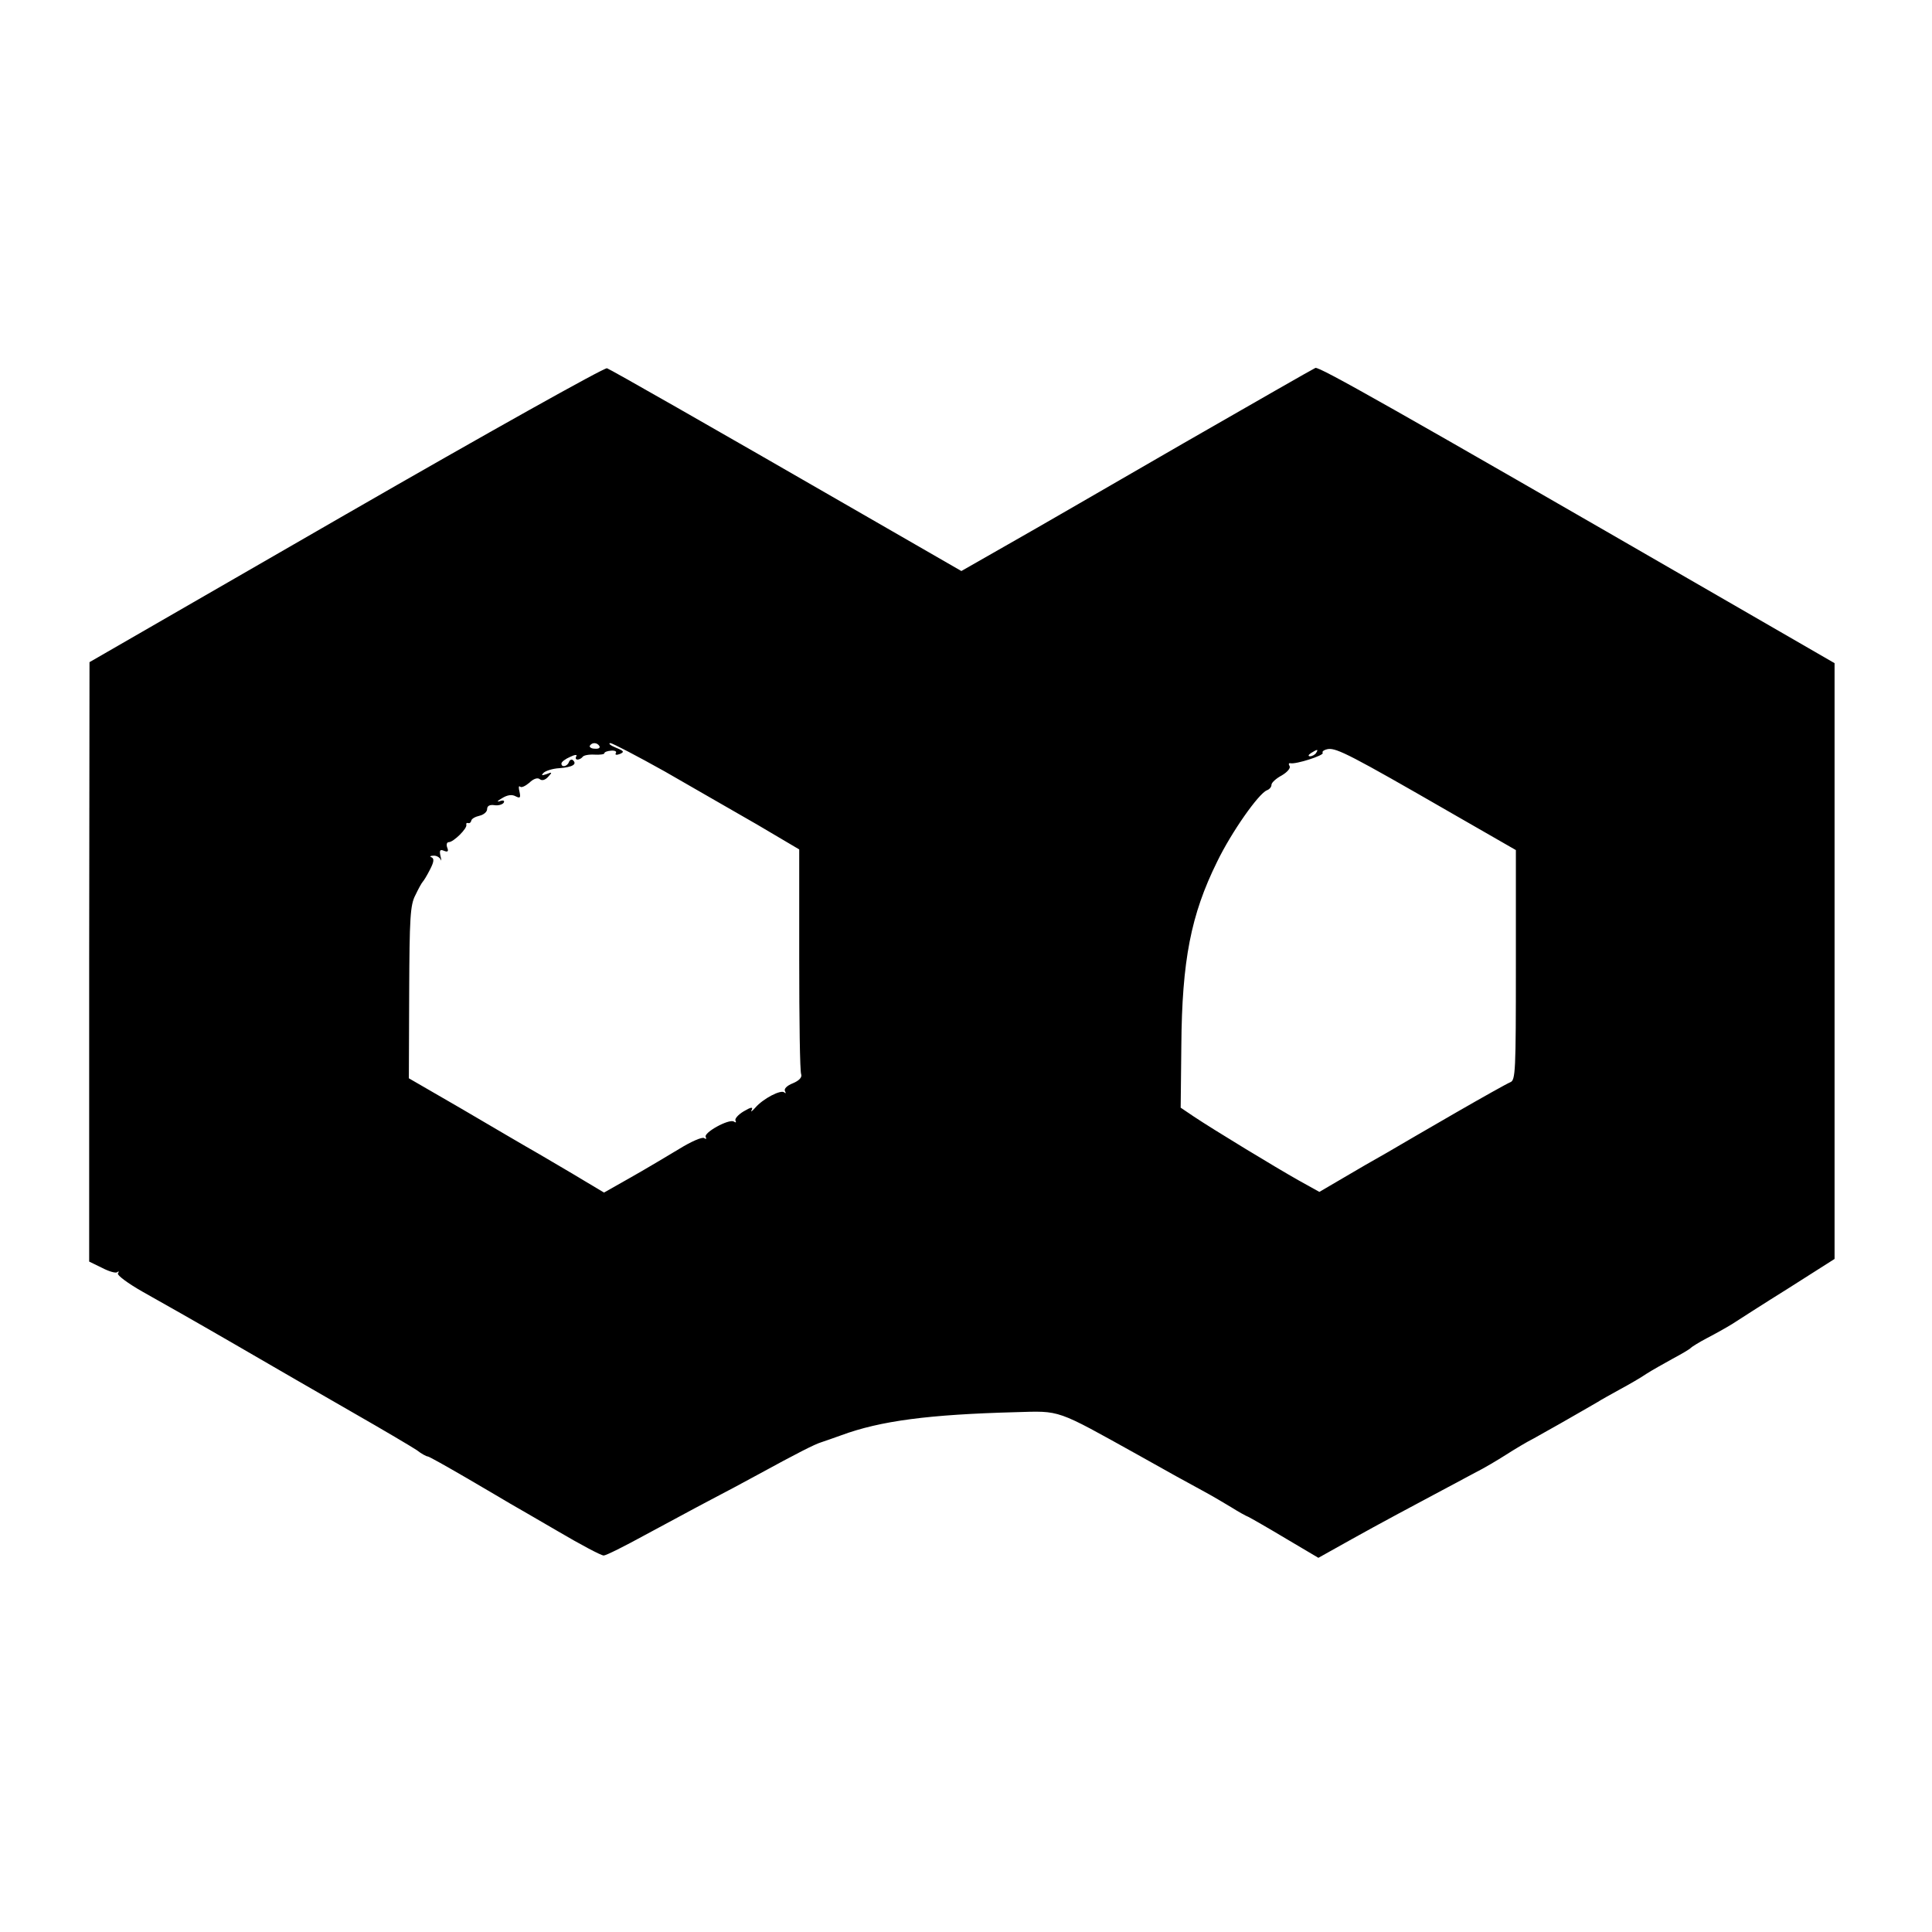 <?xml version="1.0" standalone="no"?>
<!DOCTYPE svg PUBLIC "-//W3C//DTD SVG 20010904//EN"
 "http://www.w3.org/TR/2001/REC-SVG-20010904/DTD/svg10.dtd">
<svg version="1.0" xmlns="http://www.w3.org/2000/svg"
 width="585pt" height="585pt" viewBox="0 0 585 585"
 preserveAspectRatio="xMidYMid meet">
<g transform="translate(0,585) scale(0.1,-0.1)"
fill="#000000" stroke="none">
<path d="M1048 4293 l-777 -448 -1 -907 0 -908 39 -19 c21 -11 42 -17 46 -13
5 4 6 2 2 -4 -3 -5 30 -30 76 -56 45 -25 170 -96 277 -158 107 -62 269 -156
360 -208 91 -52 177 -103 192 -113 14 -11 29 -19 33 -19 4 0 57 -30 119 -66
61 -36 120 -70 131 -77 11 -6 76 -44 145 -84 68 -40 130 -73 138 -73 7 0 63
28 125 62 62 33 148 80 192 103 44 23 112 59 150 80 119 65 172 92 192 98 10
3 37 13 60 21 119 44 266 63 528 70 138 4 120 10 372 -130 76 -43 163 -91 193
-107 30 -16 70 -40 90 -52 19 -12 42 -25 50 -28 8 -4 59 -33 114 -66 l98 -58
102 57 c88 49 159 87 371 200 28 14 70 39 95 55 25 16 63 39 85 50 22 12 58
33 80 45 22 13 53 30 68 39 16 9 36 21 45 26 9 6 40 23 67 38 28 15 64 36 80
47 17 11 53 31 80 46 28 15 52 29 55 33 3 3 25 17 50 30 25 13 59 32 75 42 17
11 93 60 170 108 l140 89 0 902 0 902 -355 205 c-994 574 -1205 693 -1217 689
-7 -3 -187 -106 -401 -229 -213 -123 -451 -261 -529 -305 l-142 -81 -283 163
c-496 286 -777 446 -790 451 -7 3 -363 -196 -790 -442z m767 -702 c3 -6 -3 -9
-14 -8 -11 0 -17 5 -15 9 7 11 22 10 29 -1z m198 -77 c83 -48 209 -120 280
-161 l127 -75 0 -333 c0 -183 2 -340 6 -348 3 -9 -6 -19 -25 -27 -18 -7 -28
-17 -24 -24 3 -6 3 -8 -2 -4 -10 10 -65 -19 -88 -46 -10 -11 -15 -15 -11 -7 5
10 -2 9 -24 -4 -17 -10 -28 -23 -25 -28 3 -6 1 -7 -5 -3 -15 9 -93 -34 -85
-47 3 -6 1 -7 -5 -3 -6 4 -40 -11 -74 -32 -35 -21 -100 -60 -146 -86 l-83 -47
-57 34 c-31 19 -93 55 -137 81 -44 25 -151 88 -238 139 l-159 92 1 260 c1 226
3 265 19 295 9 19 19 37 22 40 3 3 13 19 22 37 12 23 13 33 5 37 -7 2 -4 5 5
5 9 1 19 -5 22 -11 3 -7 3 -3 0 9 -4 18 -2 22 10 17 12 -5 15 -2 10 10 -3 9
-1 16 5 16 14 0 57 42 53 53 -1 4 1 6 5 5 5 -2 9 2 10 7 1 6 12 12 25 15 13 3
23 12 23 20 0 10 8 14 22 12 12 -2 24 2 28 7 4 7 -1 9 -12 5 -10 -3 -7 1 7 9
16 10 30 12 41 6 14 -7 16 -5 12 14 -3 12 -3 19 2 15 4 -4 16 2 28 12 12 12
25 16 31 11 7 -6 17 -3 26 7 13 14 12 15 -5 8 -15 -5 -17 -4 -9 4 6 6 28 13
48 14 40 3 54 12 41 24 -4 4 -10 1 -12 -5 -5 -14 -23 -18 -23 -5 0 5 12 14 26
20 14 7 23 8 19 2 -3 -5 -2 -10 4 -10 5 0 12 4 15 8 3 5 19 8 36 7 16 -1 30 1
30 4 0 4 9 7 20 8 11 1 18 -2 15 -7 -4 -6 2 -7 12 -3 14 6 13 9 -12 19 -17 7
-24 13 -17 14 6 0 81 -39 165 -86z m2375 -122 l202 -116 0 -348 c0 -323 -1
-349 -17 -355 -10 -4 -83 -45 -163 -91 -80 -46 -174 -101 -210 -122 -36 -20
-96 -55 -135 -78 l-70 -41 -63 35 c-71 40 -257 153 -317 193 l-40 27 2 188 c2
258 29 396 108 556 44 91 126 207 151 217 8 3 14 10 14 17 0 6 14 19 31 28 17
10 27 22 24 28 -4 6 -3 10 2 9 17 -4 103 24 98 31 -3 5 5 10 17 12 26 3 71
-20 366 -190z m-403 178 c-3 -5 -12 -10 -18 -10 -7 0 -6 4 3 10 19 12 23 12
15 0z"/>
</g>
</svg>
